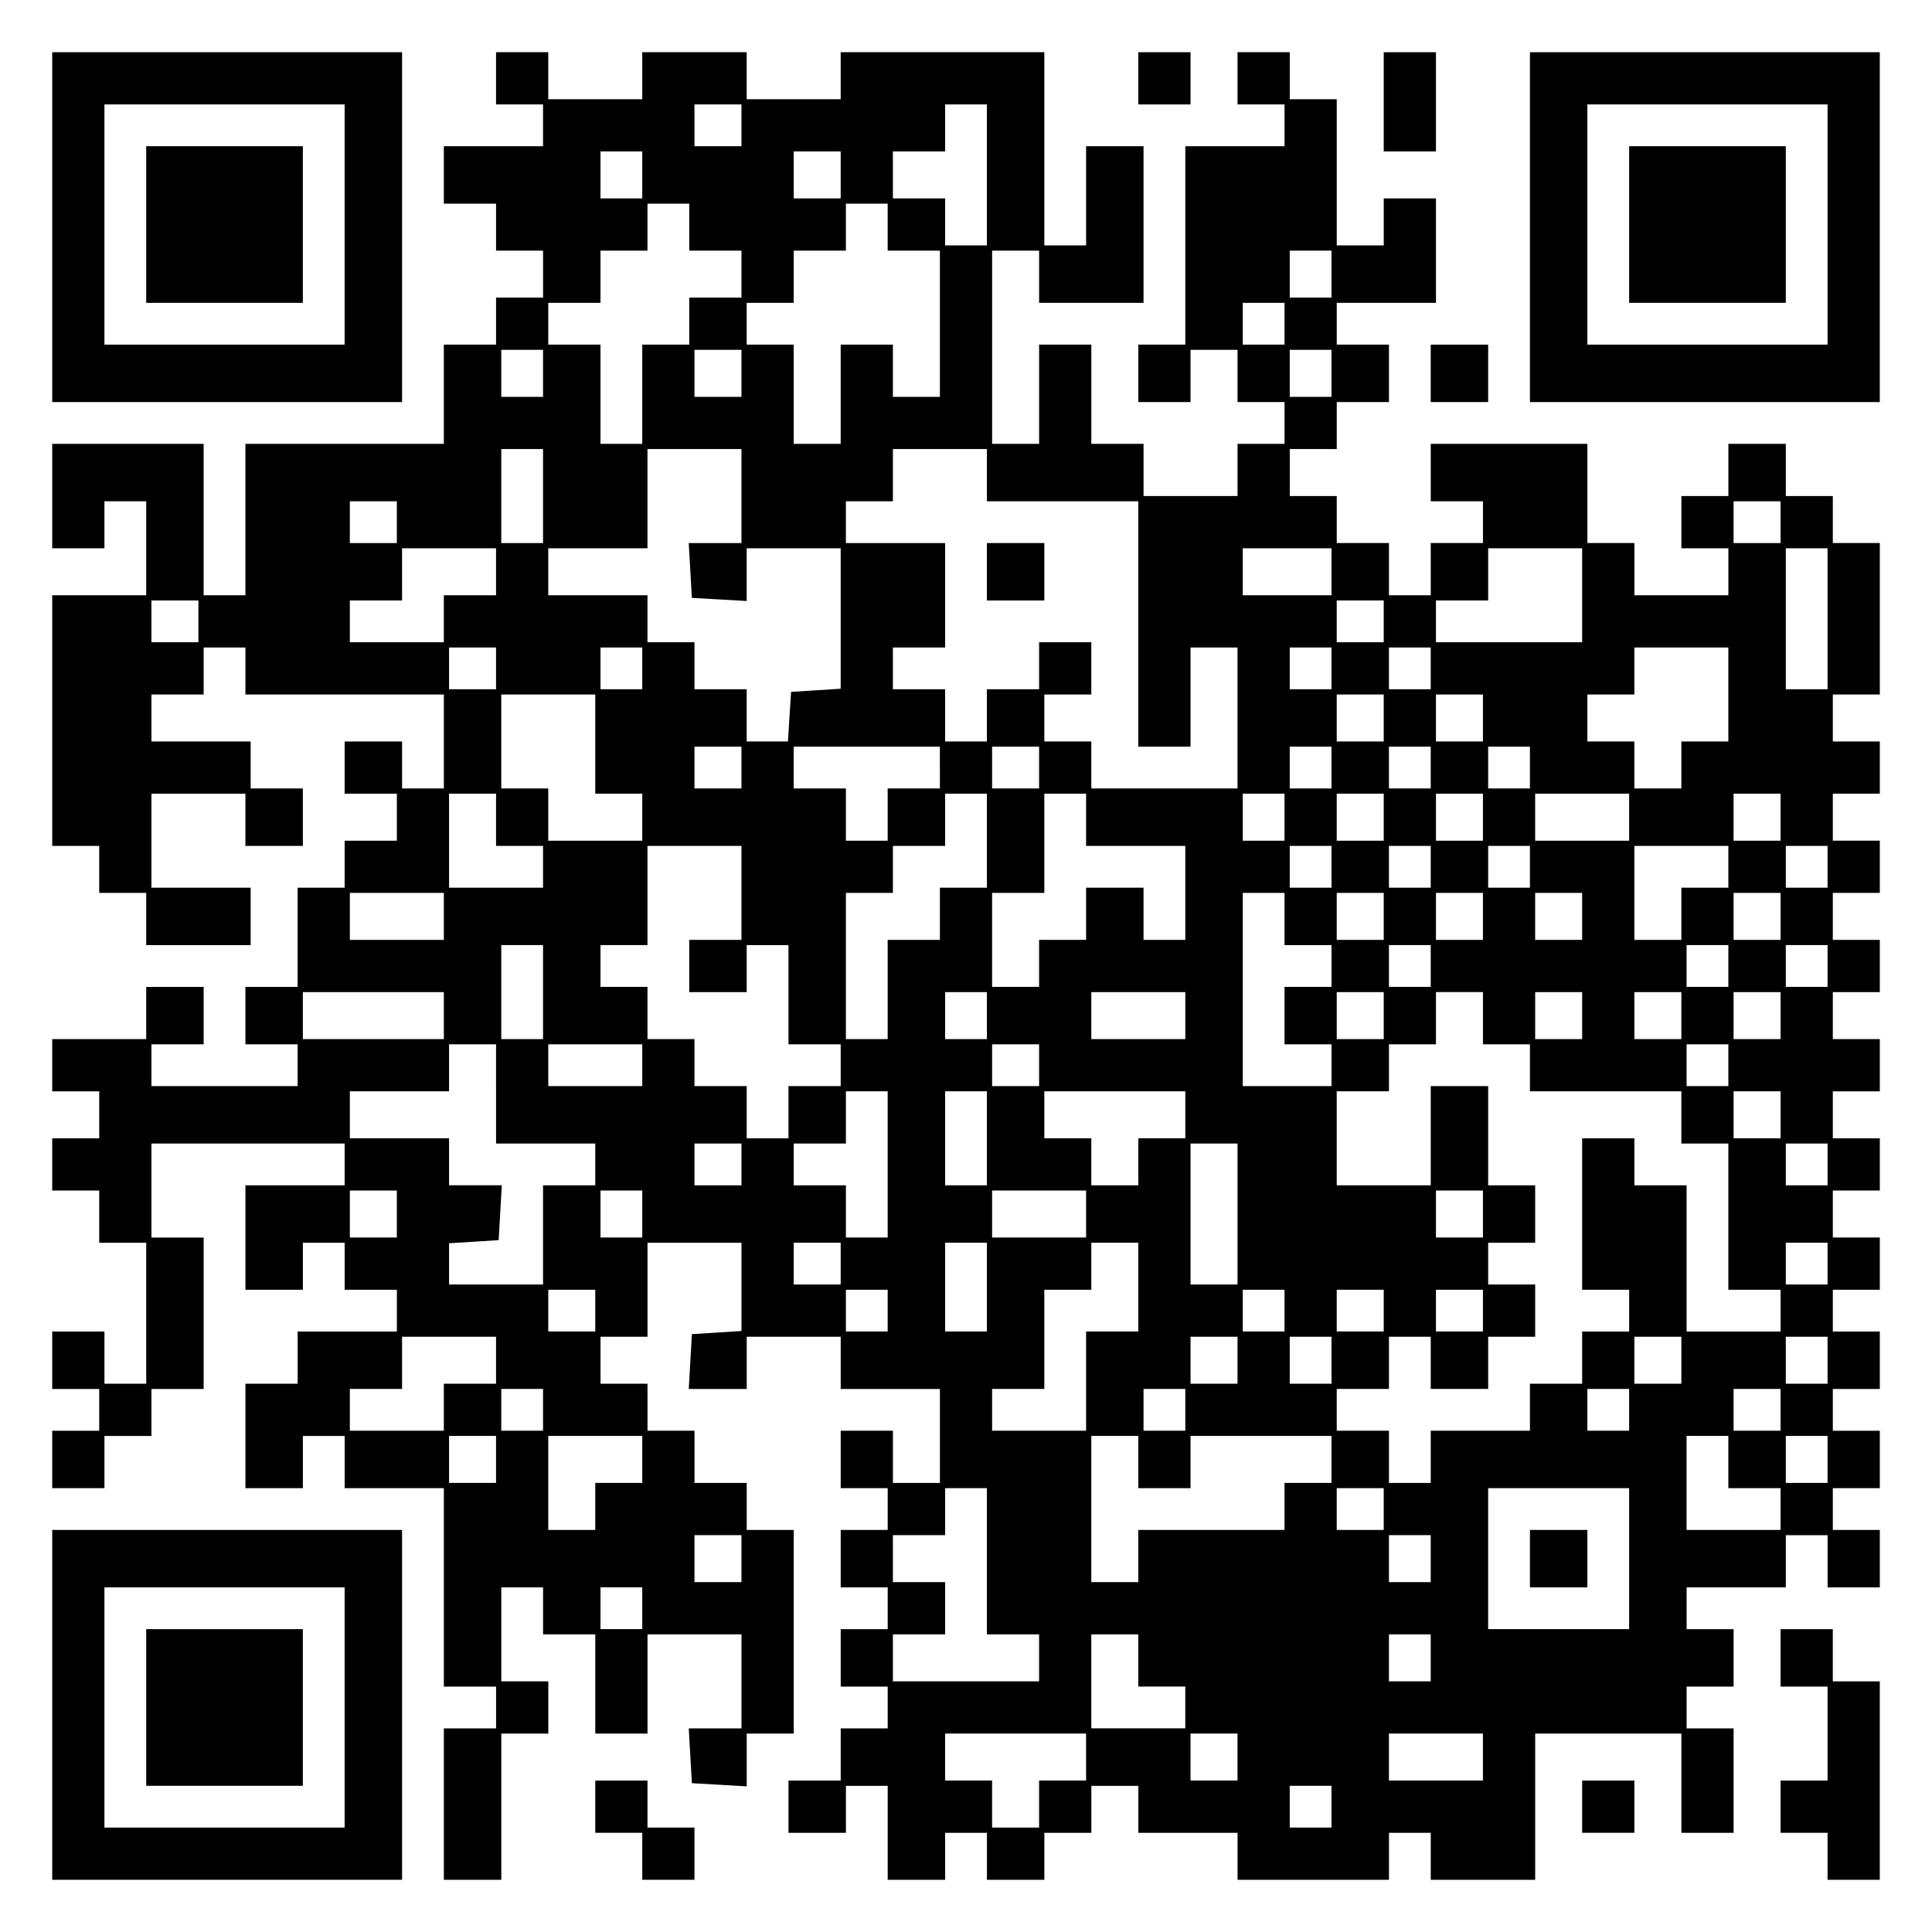 <?xml version="1.0" encoding="UTF-8" standalone="yes"?>
<svg version="1.0" xmlns="http://www.w3.org/2000/svg" width="100mm" height="100mm" viewBox="0 0 370 370" preserveAspectRatio="xMidYMid meet">
  <g transform="translate(0,370) scale(0.1,-0.1)" fill="#000000" stroke="none">
    <path d="M100 3265 l0 -335 335 0 335 0 0 335 0 335 -335 0 -335 0 0 -335z
m560 5 l0 -230 -230 0 -230 0 0 230 0 230 230 0 230 0 0 -230z"/>
    <path d="M280 3270 l0 -150 150 0 150 0 0 150 0 150 -150 0 -150 0 0 -150z"/>
    <path d="M950 3550 l0 -50 45 0 45 0 0 -40 0 -40 -95 0 -95 0 0 -55 0 -55 50
0 50 0 0 -45 0 -45 45 0 45 0 0 -45 0 -45 -45 0 -45 0 0 -45 0 -45 -50 0 -50
0 0 -95 0 -95 -190 0 -190 0 0 -145 0 -145 -40 0 -40 0 0 145 0 145 -145 0
-145 0 0 -100 0 -100 50 0 50 0 0 45 0 45 40 0 40 0 0 -90 0 -90 -90 0 -90 0
0 -240 0 -240 45 0 45 0 0 -45 0 -45 45 0 45 0 0 -50 0 -50 100 0 100 0 0 55
0 55 -95 0 -95 0 0 90 0 90 90 0 90 0 0 -50 0 -50 55 0 55 0 0 55 0 55 -50 0
-50 0 0 45 0 45 -95 0 -95 0 0 45 0 45 50 0 50 0 0 45 0 45 40 0 40 0 0 -45 0
-45 190 0 190 0 0 -90 0 -90 -40 0 -40 0 0 45 0 45 -55 0 -55 0 0 -50 0 -50
50 0 50 0 0 -45 0 -45 -50 0 -50 0 0 -45 0 -45 -45 0 -45 0 0 -95 0 -95 -50 0
-50 0 0 -55 0 -55 50 0 50 0 0 -40 0 -40 -140 0 -140 0 0 40 0 40 50 0 50 0 0
55 0 55 -55 0 -55 0 0 -50 0 -50 -90 0 -90 0 0 -50 0 -50 45 0 45 0 0 -45 0
-45 -45 0 -45 0 0 -50 0 -50 45 0 45 0 0 -50 0 -50 45 0 45 0 0 -135 0 -135
-40 0 -40 0 0 50 0 50 -50 0 -50 0 0 -55 0 -55 45 0 45 0 0 -40 0 -40 -45 0
-45 0 0 -55 0 -55 50 0 50 0 0 50 0 50 45 0 45 0 0 45 0 45 50 0 50 0 0 145 0
145 -50 0 -50 0 0 90 0 90 185 0 185 0 0 -40 0 -40 -95 0 -95 0 0 -100 0 -100
55 0 55 0 0 45 0 45 40 0 40 0 0 -45 0 -45 50 0 50 0 0 -40 0 -40 -95 0 -95 0
0 -50 0 -50 -50 0 -50 0 0 -100 0 -100 55 0 55 0 0 50 0 50 40 0 40 0 0 -50 0
-50 95 0 95 0 0 -190 0 -190 50 0 50 0 0 -40 0 -40 -50 0 -50 0 0 -145 0 -145
55 0 55 0 0 140 0 140 45 0 45 0 0 50 0 50 -45 0 -45 0 0 90 0 90 40 0 40 0 0
-45 0 -45 50 0 50 0 0 -95 0 -95 50 0 50 0 0 95 0 95 90 0 90 0 0 -90 0 -90
-51 0 -50 0 3 -53 3 -52 53 -3 52 -3 0 50 0 51 45 0 45 0 0 195 0 195 -45 0
-45 0 0 45 0 45 -50 0 -50 0 0 50 0 50 -45 0 -45 0 0 45 0 45 -45 0 -45 0 0
45 0 45 45 0 45 0 0 90 0 90 90 0 90 0 0 -84 0 -85 -47 -3 -48 -3 -3 -52 -3
-53 55 0 56 0 0 50 0 50 90 0 90 0 0 -50 0 -50 95 0 95 0 0 -90 0 -90 -45 0
-45 0 0 50 0 50 -50 0 -50 0 0 -55 0 -55 45 0 45 0 0 -40 0 -40 -45 0 -45 0 0
-55 0 -55 45 0 45 0 0 -40 0 -40 -45 0 -45 0 0 -55 0 -55 45 0 45 0 0 -40 0
-40 -45 0 -45 0 0 -50 0 -50 -50 0 -50 0 0 -50 0 -50 55 0 55 0 0 45 0 45 40
0 40 0 0 -90 0 -90 55 0 55 0 0 45 0 45 40 0 40 0 0 -45 0 -45 55 0 55 0 0 45
0 45 45 0 45 0 0 45 0 45 45 0 45 0 0 -45 0 -45 95 0 95 0 0 -45 0 -45 145 0
145 0 0 45 0 45 40 0 40 0 0 -45 0 -45 100 0 100 0 0 140 0 140 140 0 140 0 0
-95 0 -95 50 0 50 0 0 100 0 100 -45 0 -45 0 0 40 0 40 45 0 45 0 0 55 0 55
-45 0 -45 0 0 40 0 40 95 0 95 0 0 50 0 50 40 0 40 0 0 -50 0 -50 50 0 50 0 0
55 0 55 -45 0 -45 0 0 40 0 40 45 0 45 0 0 55 0 55 -45 0 -45 0 0 40 0 40 45
0 45 0 0 55 0 55 -45 0 -45 0 0 40 0 40 45 0 45 0 0 50 0 50 -45 0 -45 0 0 45
0 45 45 0 45 0 0 50 0 50 -45 0 -45 0 0 45 0 45 45 0 45 0 0 50 0 50 -45 0
-45 0 0 45 0 45 45 0 45 0 0 50 0 50 -45 0 -45 0 0 45 0 45 45 0 45 0 0 50 0
50 -45 0 -45 0 0 45 0 45 45 0 45 0 0 50 0 50 -45 0 -45 0 0 45 0 45 45 0 45
0 0 145 0 145 -45 0 -45 0 0 45 0 45 -45 0 -45 0 0 50 0 50 -55 0 -55 0 0 -50
0 -50 -45 0 -45 0 0 -50 0 -50 45 0 45 0 0 -45 0 -45 -90 0 -90 0 0 50 0 50
-45 0 -45 0 0 95 0 95 -150 0 -150 0 0 -55 0 -55 50 0 50 0 0 -40 0 -40 -50 0
-50 0 0 -50 0 -50 -40 0 -40 0 0 50 0 50 -50 0 -50 0 0 45 0 45 -45 0 -45 0 0
45 0 45 45 0 45 0 0 45 0 45 50 0 50 0 0 55 0 55 -50 0 -50 0 0 40 0 40 95 0
95 0 0 100 0 100 -50 0 -50 0 0 -45 0 -45 -45 0 -45 0 0 140 0 140 -45 0 -45
0 0 45 0 45 -50 0 -50 0 0 -50 0 -50 45 0 45 0 0 -40 0 -40 -95 0 -95 0 0
-190 0 -190 -45 0 -45 0 0 -55 0 -55 50 0 50 0 0 50 0 50 45 0 45 0 0 -50 0
-50 45 0 45 0 0 -40 0 -40 -45 0 -45 0 0 -50 0 -50 -90 0 -90 0 0 50 0 50 -50
0 -50 0 0 95 0 95 -50 0 -50 0 0 -95 0 -95 -45 0 -45 0 0 185 0 185 45 0 45 0
0 -50 0 -50 100 0 100 0 0 150 0 150 -55 0 -55 0 0 -95 0 -95 -40 0 -40 0 0
185 0 185 -195 0 -195 0 0 -45 0 -45 -90 0 -90 0 0 45 0 45 -100 0 -100 0 0
-45 0 -45 -90 0 -90 0 0 45 0 45 -50 0 -50 0 0 -50z m470 -90 l0 -40 -45 0
-45 0 0 40 0 40 45 0 45 0 0 -40z m470 -95 l0 -135 -40 0 -40 0 0 45 0 45 -50
0 -50 0 0 45 0 45 50 0 50 0 0 45 0 45 40 0 40 0 0 -135z m-660 0 l0 -45 -40
0 -40 0 0 45 0 45 40 0 40 0 0 -45z m380 0 l0 -45 -45 0 -45 0 0 45 0 45 45 0
45 0 0 -45z m-290 -100 l0 -45 50 0 50 0 0 -45 0 -45 -50 0 -50 0 0 -45 0 -45
-45 0 -45 0 0 -95 0 -95 -40 0 -40 0 0 95 0 95 -50 0 -50 0 0 40 0 40 50 0 50
0 0 50 0 50 45 0 45 0 0 45 0 45 40 0 40 0 0 -45z m380 0 l0 -45 50 0 50 0 0
-140 0 -140 -45 0 -45 0 0 50 0 50 -50 0 -50 0 0 -95 0 -95 -45 0 -45 0 0 95
0 95 -45 0 -45 0 0 40 0 40 45 0 45 0 0 50 0 50 50 0 50 0 0 45 0 45 40 0 40
0 0 -45z m850 -90 l0 -45 -40 0 -40 0 0 45 0 45 40 0 40 0 0 -45z m-90 -95 l0
-40 -40 0 -40 0 0 40 0 40 40 0 40 0 0 -40z m-1420 -95 l0 -45 -40 0 -40 0 0
45 0 45 40 0 40 0 0 -45z m380 0 l0 -45 -45 0 -45 0 0 45 0 45 45 0 45 0 0
-45z m1130 0 l0 -45 -40 0 -40 0 0 45 0 45 40 0 40 0 0 -45z m-1510 -235 l0
-90 -40 0 -40 0 0 90 0 90 40 0 40 0 0 -90z m380 0 l0 -90 -51 0 -50 0 3 -52
3 -53 53 -3 52 -3 0 50 0 51 90 0 90 0 0 -134 0 -135 -47 -3 -48 -3 -3 -47 -3
-48 -40 0 -39 0 0 50 0 50 -50 0 -50 0 0 45 0 45 -45 0 -45 0 0 45 0 45 -95 0
-95 0 0 45 0 45 95 0 95 0 0 95 0 95 90 0 90 0 0 -90z m470 40 l0 -50 145 0
145 0 0 -235 0 -235 50 0 50 0 0 95 0 95 45 0 45 0 0 -135 0 -135 -140 0 -140
0 0 45 0 45 -45 0 -45 0 0 45 0 45 45 0 45 0 0 50 0 50 -50 0 -50 0 0 -45 0
-45 -50 0 -50 0 0 -50 0 -50 -40 0 -40 0 0 50 0 50 -50 0 -50 0 0 40 0 40 50
0 50 0 0 100 0 100 -95 0 -95 0 0 40 0 40 45 0 45 0 0 50 0 50 90 0 90 0 0
-50z m-1130 -90 l0 -40 -45 0 -45 0 0 40 0 40 45 0 45 0 0 -40z m2650 0 l0
-40 -45 0 -45 0 0 40 0 40 45 0 45 0 0 -40z m-2460 -95 l0 -45 -50 0 -50 0 0
-45 0 -45 -90 0 -90 0 0 40 0 40 50 0 50 0 0 50 0 50 90 0 90 0 0 -45z m1600
0 l0 -45 -85 0 -85 0 0 45 0 45 85 0 85 0 0 -45z m480 -45 l0 -90 -140 0 -140
0 0 40 0 40 50 0 50 0 0 50 0 50 90 0 90 0 0 -90z m470 -45 l0 -135 -40 0 -40
0 0 135 0 135 40 0 40 0 0 -135z m-3120 -5 l0 -40 -45 0 -45 0 0 40 0 40 45 0
45 0 0 -40z m2270 0 l0 -40 -45 0 -45 0 0 40 0 40 45 0 45 0 0 -40z m-1700
-90 l0 -40 -45 0 -45 0 0 40 0 40 45 0 45 0 0 -40z m280 0 l0 -40 -40 0 -40 0
0 40 0 40 40 0 40 0 0 -40z m1320 0 l0 -40 -40 0 -40 0 0 40 0 40 40 0 40 0 0
-40z m190 0 l0 -40 -40 0 -40 0 0 40 0 40 40 0 40 0 0 -40z m570 -50 l0 -90
-45 0 -45 0 0 -45 0 -45 -45 0 -45 0 0 45 0 45 -45 0 -45 0 0 45 0 45 45 0 45
0 0 45 0 45 90 0 90 0 0 -90z m-2170 -95 l0 -95 45 0 45 0 0 -45 0 -45 -90 0
-90 0 0 50 0 50 -45 0 -45 0 0 90 0 90 90 0 90 0 0 -95z m1510 50 l0 -45 -45
0 -45 0 0 45 0 45 45 0 45 0 0 -45z m190 0 l0 -45 -45 0 -45 0 0 45 0 45 45 0
45 0 0 -45z m-1420 -95 l0 -40 -45 0 -45 0 0 40 0 40 45 0 45 0 0 -40z m380 0
l0 -40 -50 0 -50 0 0 -50 0 -50 -40 0 -40 0 0 50 0 50 -50 0 -50 0 0 40 0 40
140 0 140 0 0 -40z m190 0 l0 -40 -45 0 -45 0 0 40 0 40 45 0 45 0 0 -40z
m560 0 l0 -40 -40 0 -40 0 0 40 0 40 40 0 40 0 0 -40z m190 0 l0 -40 -40 0
-40 0 0 40 0 40 40 0 40 0 0 -40z m190 0 l0 -40 -40 0 -40 0 0 40 0 40 40 0
40 0 0 -40z m-1980 -100 l0 -50 45 0 45 0 0 -40 0 -40 -90 0 -90 0 0 90 0 90
45 0 45 0 0 -50z m940 -40 l0 -90 -45 0 -45 0 0 -50 0 -50 -50 0 -50 0 0 -95
0 -95 -40 0 -40 0 0 140 0 140 45 0 45 0 0 45 0 45 50 0 50 0 0 50 0 50 40 0
40 0 0 -90z m190 40 l0 -50 95 0 95 0 0 -90 0 -90 -40 0 -40 0 0 50 0 50 -55
0 -55 0 0 -50 0 -50 -45 0 -45 0 0 -45 0 -45 -45 0 -45 0 0 90 0 90 50 0 50 0
0 95 0 95 40 0 40 0 0 -50z m380 5 l0 -45 -40 0 -40 0 0 45 0 45 40 0 40 0 0
-45z m190 0 l0 -45 -45 0 -45 0 0 45 0 45 45 0 45 0 0 -45z m190 0 l0 -45 -45
0 -45 0 0 45 0 45 45 0 45 0 0 -45z m280 0 l0 -45 -90 0 -90 0 0 45 0 45 90 0
90 0 0 -45z m290 0 l0 -45 -45 0 -45 0 0 45 0 45 45 0 45 0 0 -45z m-1990
-145 l0 -90 -50 0 -50 0 0 -50 0 -50 55 0 55 0 0 45 0 45 40 0 40 0 0 -95 0
-95 50 0 50 0 0 -40 0 -40 -50 0 -50 0 0 -50 0 -50 -40 0 -40 0 0 50 0 50 -50
0 -50 0 0 45 0 45 -45 0 -45 0 0 50 0 50 -45 0 -45 0 0 40 0 40 45 0 45 0 0
95 0 95 90 0 90 0 0 -90z m1130 50 l0 -40 -40 0 -40 0 0 40 0 40 40 0 40 0 0
-40z m190 0 l0 -40 -40 0 -40 0 0 40 0 40 40 0 40 0 0 -40z m190 0 l0 -40 -40
0 -40 0 0 40 0 40 40 0 40 0 0 -40z m380 0 l0 -40 -45 0 -45 0 0 -50 0 -50
-45 0 -45 0 0 90 0 90 90 0 90 0 0 -40z m190 0 l0 -40 -40 0 -40 0 0 40 0 40
40 0 40 0 0 -40z m-2650 -95 l0 -45 -90 0 -90 0 0 45 0 45 90 0 90 0 0 -45z
m1610 -5 l0 -50 45 0 45 0 0 -40 0 -40 -45 0 -45 0 0 -55 0 -55 45 0 45 0 0
-40 0 -40 -85 0 -85 0 0 185 0 185 40 0 40 0 0 -50z m190 5 l0 -45 -45 0 -45
0 0 45 0 45 45 0 45 0 0 -45z m190 0 l0 -45 -45 0 -45 0 0 45 0 45 45 0 45 0
0 -45z m190 0 l0 -45 -45 0 -45 0 0 45 0 45 45 0 45 0 0 -45z m380 0 l0 -45
-45 0 -45 0 0 45 0 45 45 0 45 0 0 -45z m-2370 -145 l0 -90 -40 0 -40 0 0 90
0 90 40 0 40 0 0 -90z m1700 50 l0 -40 -40 0 -40 0 0 40 0 40 40 0 40 0 0 -40z
m570 0 l0 -40 -40 0 -40 0 0 40 0 40 40 0 40 0 0 -40z m190 0 l0 -40 -40 0
-40 0 0 40 0 40 40 0 40 0 0 -40z m-2650 -95 l0 -45 -135 0 -135 0 0 45 0 45
135 0 135 0 0 -45z m1040 0 l0 -45 -40 0 -40 0 0 45 0 45 40 0 40 0 0 -45z
m380 0 l0 -45 -90 0 -90 0 0 45 0 45 90 0 90 0 0 -45z m380 0 l0 -45 -45 0
-45 0 0 45 0 45 45 0 45 0 0 -45z m190 -5 l0 -50 45 0 45 0 0 -45 0 -45 145 0
145 0 0 -50 0 -50 45 0 45 0 0 -140 0 -140 50 0 50 0 0 -40 0 -40 -90 0 -90 0
0 140 0 140 -50 0 -50 0 0 45 0 45 -50 0 -50 0 0 -145 0 -145 45 0 45 0 0 -40
0 -40 -45 0 -45 0 0 -50 0 -50 -50 0 -50 0 0 -45 0 -45 -95 0 -95 0 0 -50 0
-50 -40 0 -40 0 0 50 0 50 -50 0 -50 0 0 40 0 40 50 0 50 0 0 50 0 50 40 0 40
0 0 -50 0 -50 55 0 55 0 0 50 0 50 45 0 45 0 0 50 0 50 -45 0 -45 0 0 40 0 40
45 0 45 0 0 55 0 55 -45 0 -45 0 0 95 0 95 -55 0 -55 0 0 -95 0 -95 -90 0 -90
0 0 90 0 90 50 0 50 0 0 45 0 45 45 0 45 0 0 50 0 50 45 0 45 0 0 -50z m190 5
l0 -45 -45 0 -45 0 0 45 0 45 45 0 45 0 0 -45z m190 0 l0 -45 -45 0 -45 0 0
45 0 45 45 0 45 0 0 -45z m190 0 l0 -45 -45 0 -45 0 0 45 0 45 45 0 45 0 0
-45z m-2460 -150 l0 -95 95 0 95 0 0 -40 0 -40 -50 0 -50 0 0 -95 0 -95 -90 0
-90 0 0 39 0 40 48 3 47 3 3 53 3 52 -50 0 -51 0 0 45 0 45 -95 0 -95 0 0 45
0 45 95 0 95 0 0 45 0 45 45 0 45 0 0 -95z m280 55 l0 -40 -90 0 -90 0 0 40 0
40 90 0 90 0 0 -40z m760 0 l0 -40 -45 0 -45 0 0 40 0 40 45 0 45 0 0 -40z
m1320 0 l0 -40 -40 0 -40 0 0 40 0 40 40 0 40 0 0 -40z m-1610 -190 l0 -140
-40 0 -40 0 0 50 0 50 -50 0 -50 0 0 40 0 40 50 0 50 0 0 50 0 50 40 0 40 0 0
-140z m190 50 l0 -90 -40 0 -40 0 0 90 0 90 40 0 40 0 0 -90z m380 45 l0 -45
-45 0 -45 0 0 -45 0 -45 -45 0 -45 0 0 45 0 45 -45 0 -45 0 0 45 0 45 135 0
135 0 0 -45z m1140 0 l0 -45 -45 0 -45 0 0 45 0 45 45 0 45 0 0 -45z m-1990
-95 l0 -40 -45 0 -45 0 0 40 0 40 45 0 45 0 0 -40z m950 -95 l0 -135 -45 0
-45 0 0 135 0 135 45 0 45 0 0 -135z m1130 95 l0 -40 -40 0 -40 0 0 40 0 40
40 0 40 0 0 -40z m-2740 -95 l0 -45 -45 0 -45 0 0 45 0 45 45 0 45 0 0 -45z
m470 0 l0 -45 -40 0 -40 0 0 45 0 45 40 0 40 0 0 -45z m850 0 l0 -45 -90 0
-90 0 0 45 0 45 90 0 90 0 0 -45z m760 0 l0 -45 -45 0 -45 0 0 45 0 45 45 0
45 0 0 -45z m-1230 -95 l0 -40 -45 0 -45 0 0 40 0 40 45 0 45 0 0 -40z m280
-45 l0 -85 -40 0 -40 0 0 85 0 85 40 0 40 0 0 -85z m290 0 l0 -85 -50 0 -50 0
0 -95 0 -95 -90 0 -90 0 0 40 0 40 50 0 50 0 0 95 0 95 45 0 45 0 0 45 0 45
45 0 45 0 0 -85z m1320 45 l0 -40 -40 0 -40 0 0 40 0 40 40 0 40 0 0 -40z
m-2360 -90 l0 -40 -45 0 -45 0 0 40 0 40 45 0 45 0 0 -40z m560 0 l0 -40 -40
0 -40 0 0 40 0 40 40 0 40 0 0 -40z m760 0 l0 -40 -40 0 -40 0 0 40 0 40 40 0
40 0 0 -40z m190 0 l0 -40 -45 0 -45 0 0 40 0 40 45 0 45 0 0 -40z m190 0 l0
-40 -45 0 -45 0 0 40 0 40 45 0 45 0 0 -40z m-1890 -95 l0 -45 -50 0 -50 0 0
-45 0 -45 -90 0 -90 0 0 40 0 40 50 0 50 0 0 50 0 50 90 0 90 0 0 -45z m1420
0 l0 -45 -45 0 -45 0 0 45 0 45 45 0 45 0 0 -45z m180 0 l0 -45 -40 0 -40 0 0
45 0 45 40 0 40 0 0 -45z m670 0 l0 -45 -45 0 -45 0 0 45 0 45 45 0 45 0 0
-45z m280 0 l0 -45 -40 0 -40 0 0 45 0 45 40 0 40 0 0 -45z m-2460 -95 l0 -40
-40 0 -40 0 0 40 0 40 40 0 40 0 0 -40z m1230 0 l0 -40 -40 0 -40 0 0 40 0 40
40 0 40 0 0 -40z m850 0 l0 -40 -40 0 -40 0 0 40 0 40 40 0 40 0 0 -40z m290
0 l0 -40 -45 0 -45 0 0 40 0 40 45 0 45 0 0 -40z m-2460 -95 l0 -45 -45 0 -45
0 0 45 0 45 45 0 45 0 0 -45z m280 0 l0 -45 -45 0 -45 0 0 -45 0 -45 -45 0
-45 0 0 90 0 90 90 0 90 0 0 -45z m950 -5 l0 -50 50 0 50 0 0 50 0 50 135 0
135 0 0 -45 0 -45 -45 0 -45 0 0 -45 0 -45 -140 0 -140 0 0 -50 0 -50 -45 0
-45 0 0 140 0 140 45 0 45 0 0 -50z m1130 0 l0 -50 50 0 50 0 0 -40 0 -40 -90
0 -90 0 0 90 0 90 40 0 40 0 0 -50z m190 5 l0 -45 -40 0 -40 0 0 45 0 45 40 0
40 0 0 -45z m-1610 -195 l0 -140 50 0 50 0 0 -45 0 -45 -140 0 -140 0 0 45 0
45 50 0 50 0 0 50 0 50 -50 0 -50 0 0 45 0 45 50 0 50 0 0 45 0 45 40 0 40 0
0 -140z m760 100 l0 -40 -45 0 -45 0 0 40 0 40 45 0 45 0 0 -40z m470 -95 l0
-135 -135 0 -135 0 0 135 0 135 135 0 135 0 0 -135z m-1700 0 l0 -45 -45 0
-45 0 0 45 0 45 45 0 45 0 0 -45z m1320 0 l0 -45 -40 0 -40 0 0 45 0 45 40 0
40 0 0 -45z m-1510 -95 l0 -40 -40 0 -40 0 0 40 0 40 40 0 40 0 0 -40z m950
-100 l0 -50 45 0 45 0 0 -40 0 -40 -90 0 -90 0 0 90 0 90 45 0 45 0 0 -50z
m560 5 l0 -45 -40 0 -40 0 0 45 0 45 40 0 40 0 0 -45z m-660 -190 l0 -45 -45
0 -45 0 0 -45 0 -45 -45 0 -45 0 0 45 0 45 -45 0 -45 0 0 45 0 45 135 0 135 0
0 -45z m290 0 l0 -45 -45 0 -45 0 0 45 0 45 45 0 45 0 0 -45z m470 0 l0 -45
-90 0 -90 0 0 45 0 45 90 0 90 0 0 -45z m-290 -95 l0 -40 -40 0 -40 0 0 40 0
40 40 0 40 0 0 -40z"/>
    <path d="M1890 2605 l0 -55 55 0 55 0 0 55 0 55 -55 0 -55 0 0 -55z"/>
    <path d="M2930 715 l0 -55 55 0 55 0 0 55 0 55 -55 0 -55 0 0 -55z"/>
    <path d="M2180 3550 l0 -50 50 0 50 0 0 50 0 50 -50 0 -50 0 0 -50z"/>
    <path d="M2650 3505 l0 -95 50 0 50 0 0 95 0 95 -50 0 -50 0 0 -95z"/>
    <path d="M2930 3265 l0 -335 335 0 335 0 0 335 0 335 -335 0 -335 0 0 -335z
m570 5 l0 -230 -230 0 -230 0 0 230 0 230 230 0 230 0 0 -230z"/>
    <path d="M3120 3270 l0 -150 150 0 150 0 0 150 0 150 -150 0 -150 0 0 -150z"/>
    <path d="M2740 2985 l0 -55 55 0 55 0 0 55 0 55 -55 0 -55 0 0 -55z"/>
    <path d="M100 435 l0 -335 335 0 335 0 0 335 0 335 -335 0 -335 0 0 -335z
m560 -5 l0 -230 -230 0 -230 0 0 230 0 230 230 0 230 0 0 -230z"/>
    <path d="M280 430 l0 -150 150 0 150 0 0 150 0 150 -150 0 -150 0 0 -150z"/>
    <path d="M3410 525 l0 -55 45 0 45 0 0 -90 0 -90 -45 0 -45 0 0 -50 0 -50 45
0 45 0 0 -45 0 -45 50 0 50 0 0 190 0 190 -45 0 -45 0 0 50 0 50 -50 0 -50 0
0 -55z"/>
    <path d="M1140 240 l0 -50 45 0 45 0 0 -45 0 -45 50 0 50 0 0 50 0 50 -45 0
-45 0 0 45 0 45 -50 0 -50 0 0 -50z"/>
    <path d="M3030 240 l0 -50 50 0 50 0 0 50 0 50 -50 0 -50 0 0 -50z"/>
  </g>
</svg>